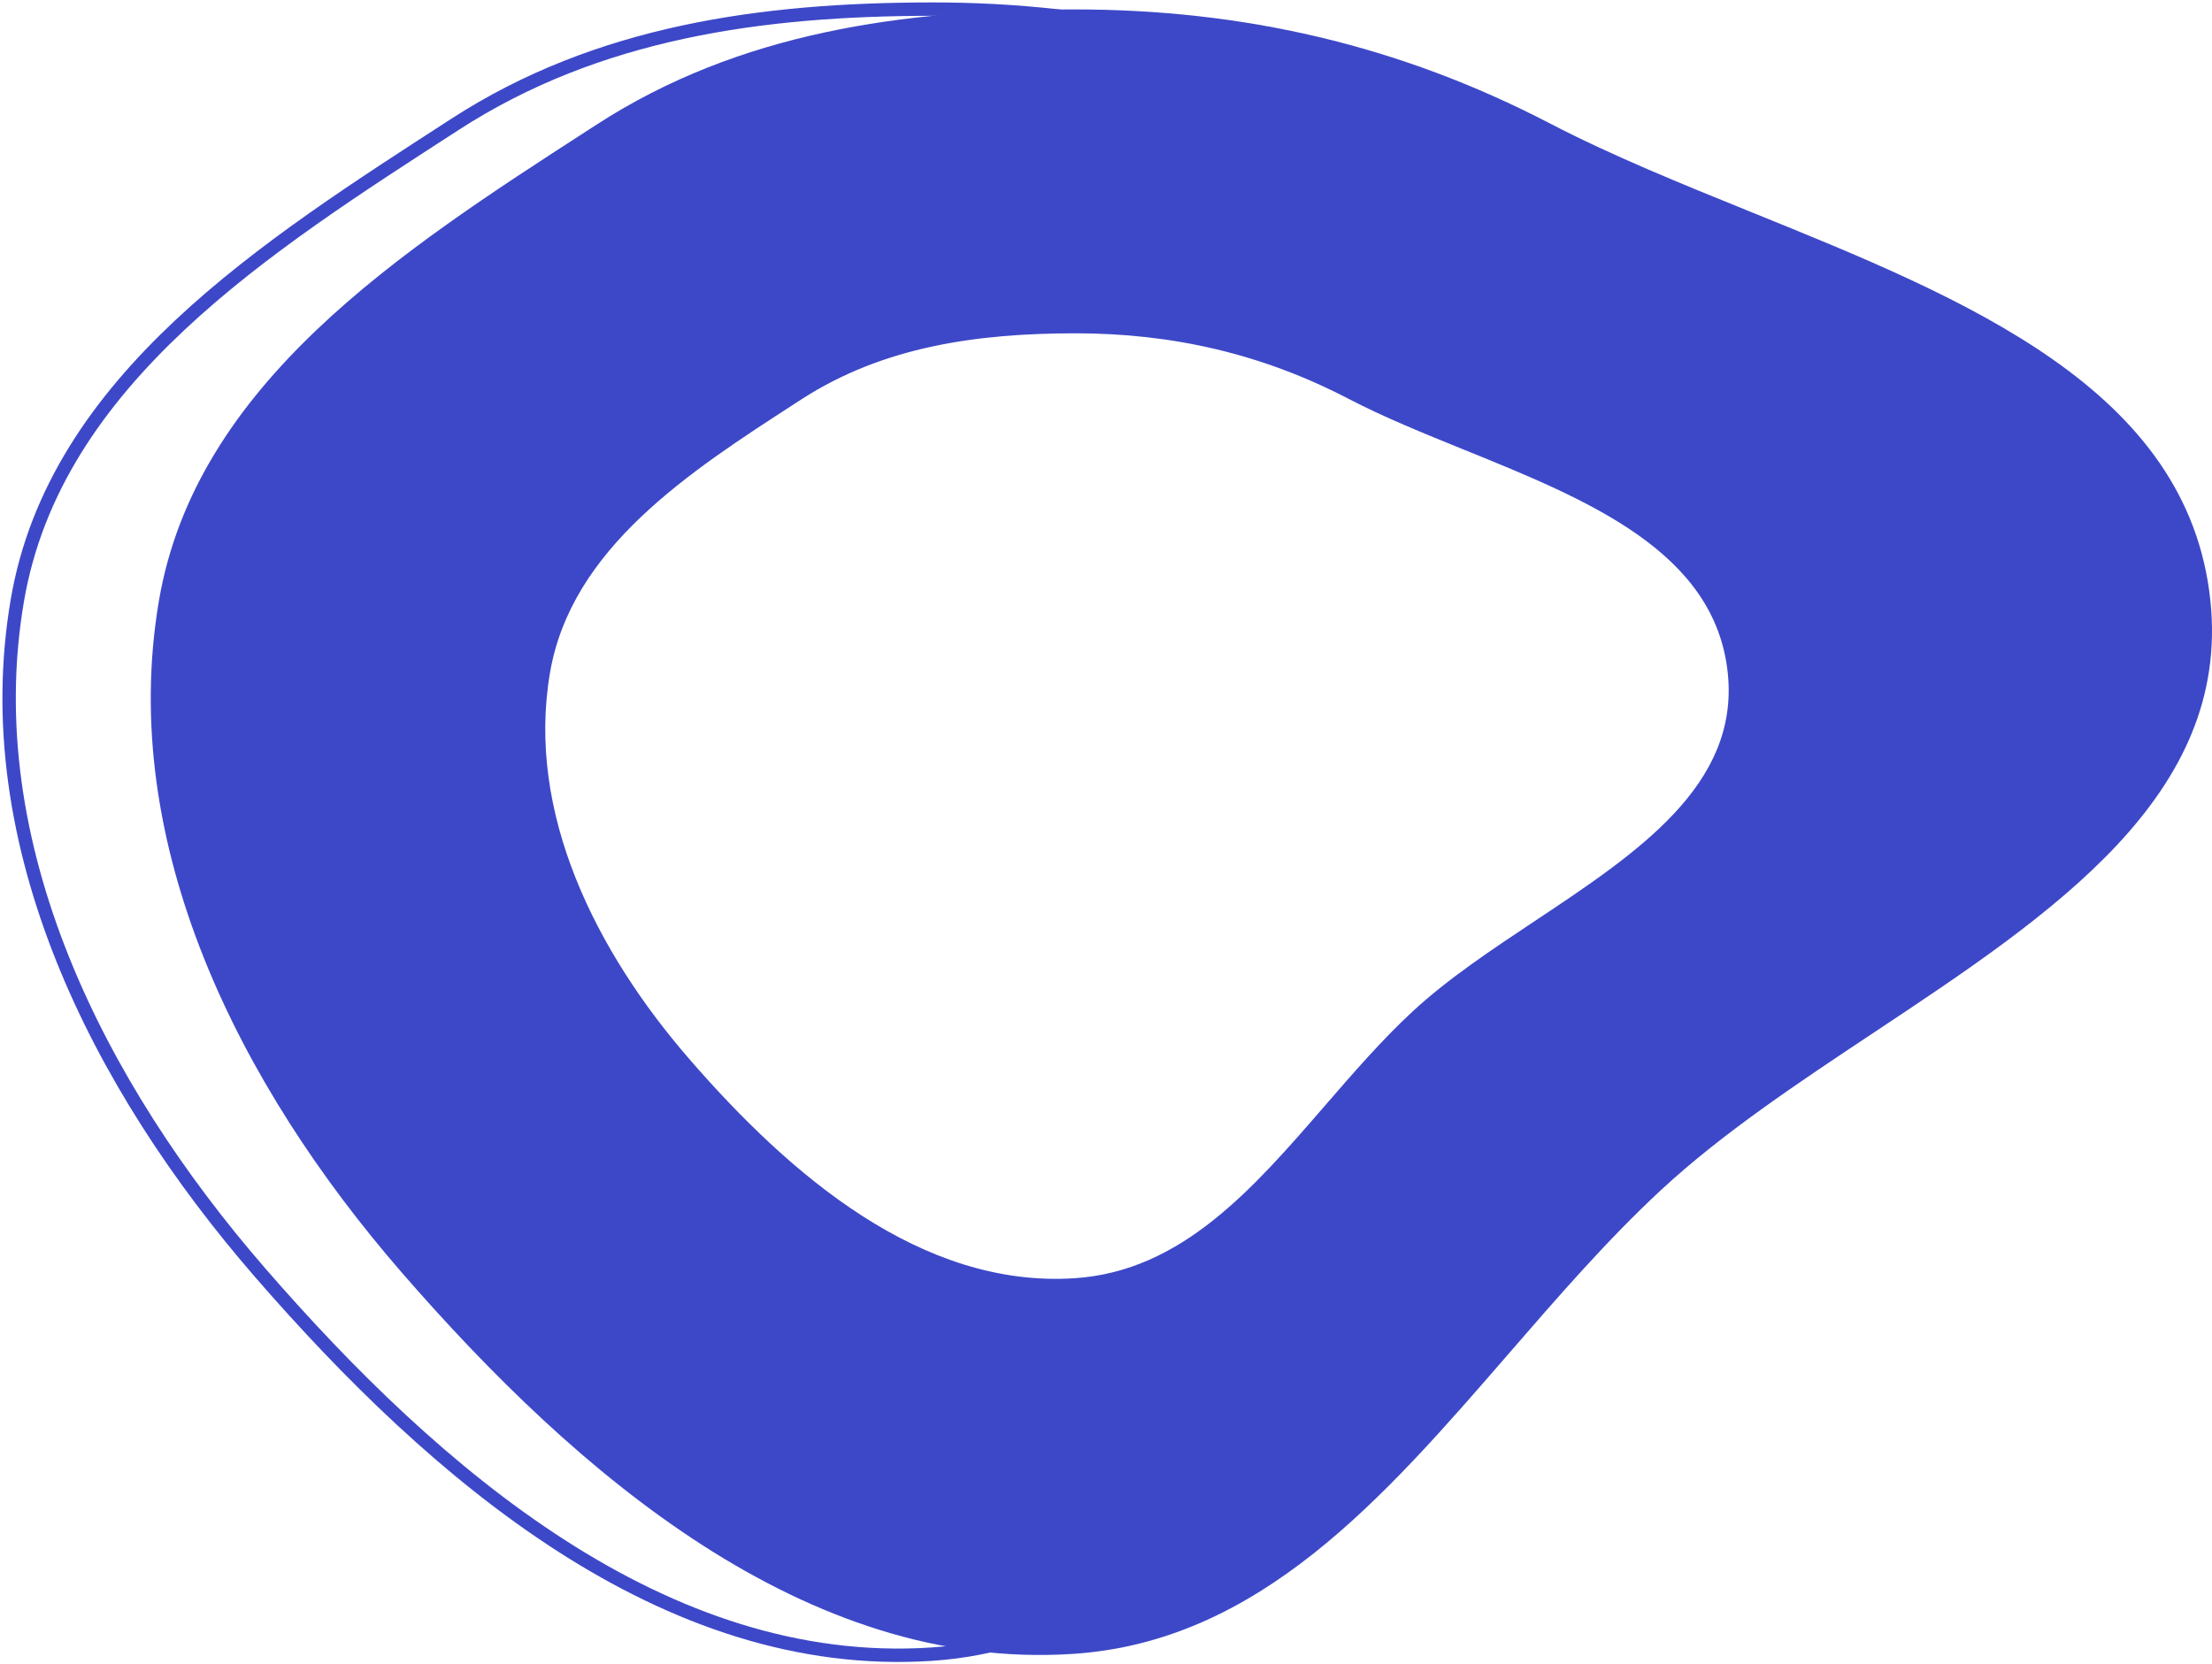 <?xml version="1.0" encoding="UTF-8"?> <svg xmlns="http://www.w3.org/2000/svg" width="485" height="365" viewBox="0 0 485 365" fill="none"><path fill-rule="evenodd" clip-rule="evenodd" d="M204.239 2C241.511 1.964 275.78 9.828 308.852 27.03C363.778 55.6 447.209 70.115 453.65 131.73C460.012 192.598 378.174 219.323 333.296 260.894C291.496 299.613 261.072 359.021 204.239 362.76C145.695 366.612 95.484 323.409 57.017 279.073C21.449 238.079 -5.307 185.253 3.791 131.73C12.035 83.228 58.546 53.946 99.825 27.23C131.08 7.002 167.017 2.036 204.239 2Z" stroke="#3D48C8" stroke-width="2.935"></path><path fill-rule="evenodd" clip-rule="evenodd" d="M339.87 27.087C306.802 9.891 272.537 2.03 235.269 2.066C198.053 2.102 162.12 7.066 130.868 27.287C130.115 27.775 129.36 28.263 128.603 28.752C87.909 55.068 42.939 84.15 34.846 131.749C25.75 185.252 52.502 238.059 88.065 279.038C126.528 323.358 176.733 366.545 235.269 362.695C276.077 360.01 303.267 328.629 330.831 296.818C341.652 284.33 352.53 271.776 364.311 260.865C377.691 248.475 394.356 237.404 410.989 226.354C450.14 200.344 489.114 174.452 484.65 131.749C479.797 85.334 431.23 65.657 384.086 46.556C368.669 40.31 353.404 34.125 339.87 27.087ZM295.705 87.471C276.719 77.59 257.046 73.074 235.649 73.094C214.282 73.115 193.651 75.967 175.708 87.586C175.275 87.866 174.842 88.147 174.407 88.428C151.043 103.549 125.224 120.26 120.578 147.61C115.355 178.353 130.715 208.696 151.133 232.243C173.216 257.709 202.041 282.525 235.649 280.312C259.079 278.77 274.69 260.738 290.516 242.459C296.728 235.284 302.974 228.07 309.738 221.801C317.42 214.681 326.988 208.32 336.538 201.97C359.016 187.025 381.393 172.148 378.83 147.61C376.044 120.94 348.159 109.634 321.092 98.658C312.24 95.069 303.476 91.515 295.705 87.471Z" fill="#3D48C8"></path></svg> 